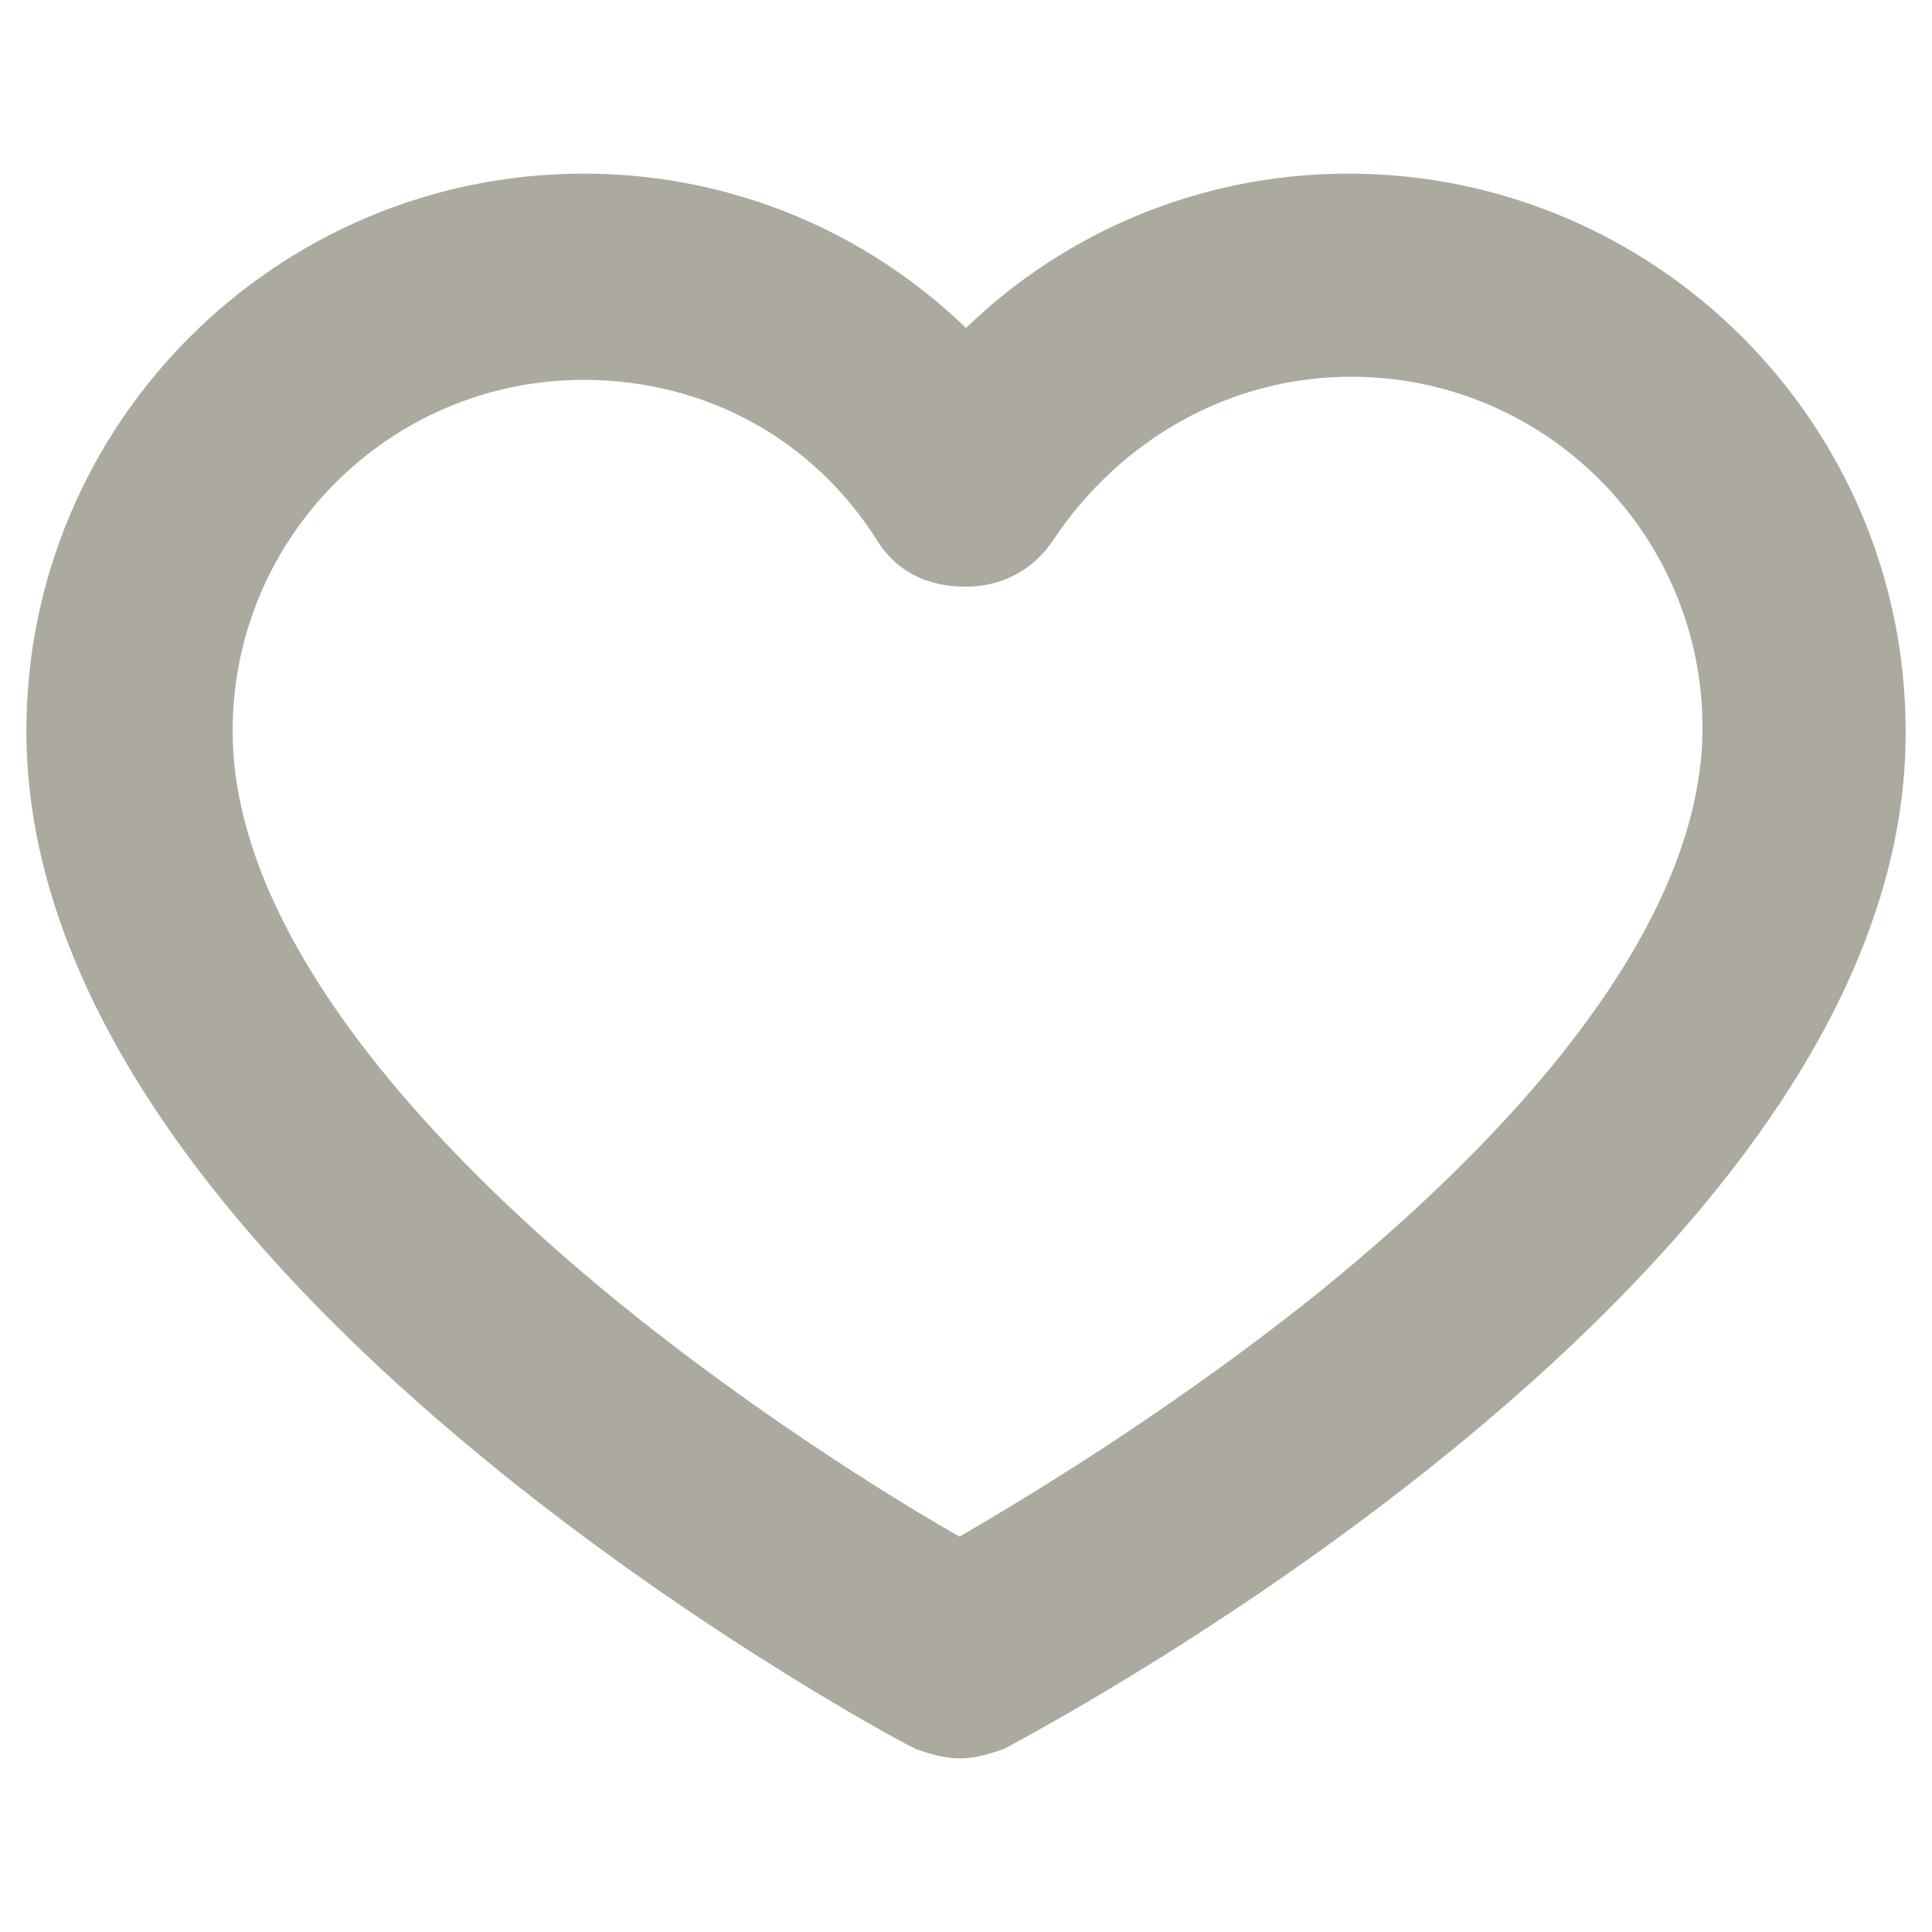 <svg xml:space="preserve" style="enable-background:new 0 0 740 740;" viewBox="0 0 740 740" y="0px" x="0px" xmlns:xlink="http://www.w3.org/1999/xlink" xmlns="http://www.w3.org/2000/svg" id="Layer_1" version="1.1">
<style type="text/css">
	.st0{fill:#ACAA9E;stroke:#ACAA9E;stroke-width:31;stroke-miterlimit:10;}
</style>
<path d="M367.6,658c-3.6,0-7.2-1.2-10.8-2.4C342.4,648.4,25.6,476.8,25.6,280c0-109.2,88.8-198,198-198
	c56.4,0,109.2,24,146.4,66c37.2-42,90-66,146.4-66c109.2,0,198,88.8,198,198c1.2,196.8-322.8,368.4-336,375.6
	C374.8,656.8,371.2,658,367.6,658L367.6,658z M223.6,130c-82.8,0-150,67.2-150,150c0,86.4,81.6,171.6,150,228
	c60,49.2,120,85.2,144,98.4C392.8,592,454,556,515.2,506.8c69.6-56.4,152.4-141.6,152.4-228c0-82.8-67.2-150-150-150
	c-51.6,0-98.4,26.4-127.2,69.6c-4.8,7.2-12,10.8-20.4,10.8c-8.4,0-15.6-2.4-20.4-9.6C322,155.2,275.2,130,223.6,130L223.6,130z" class="st0"></path>
</svg>
